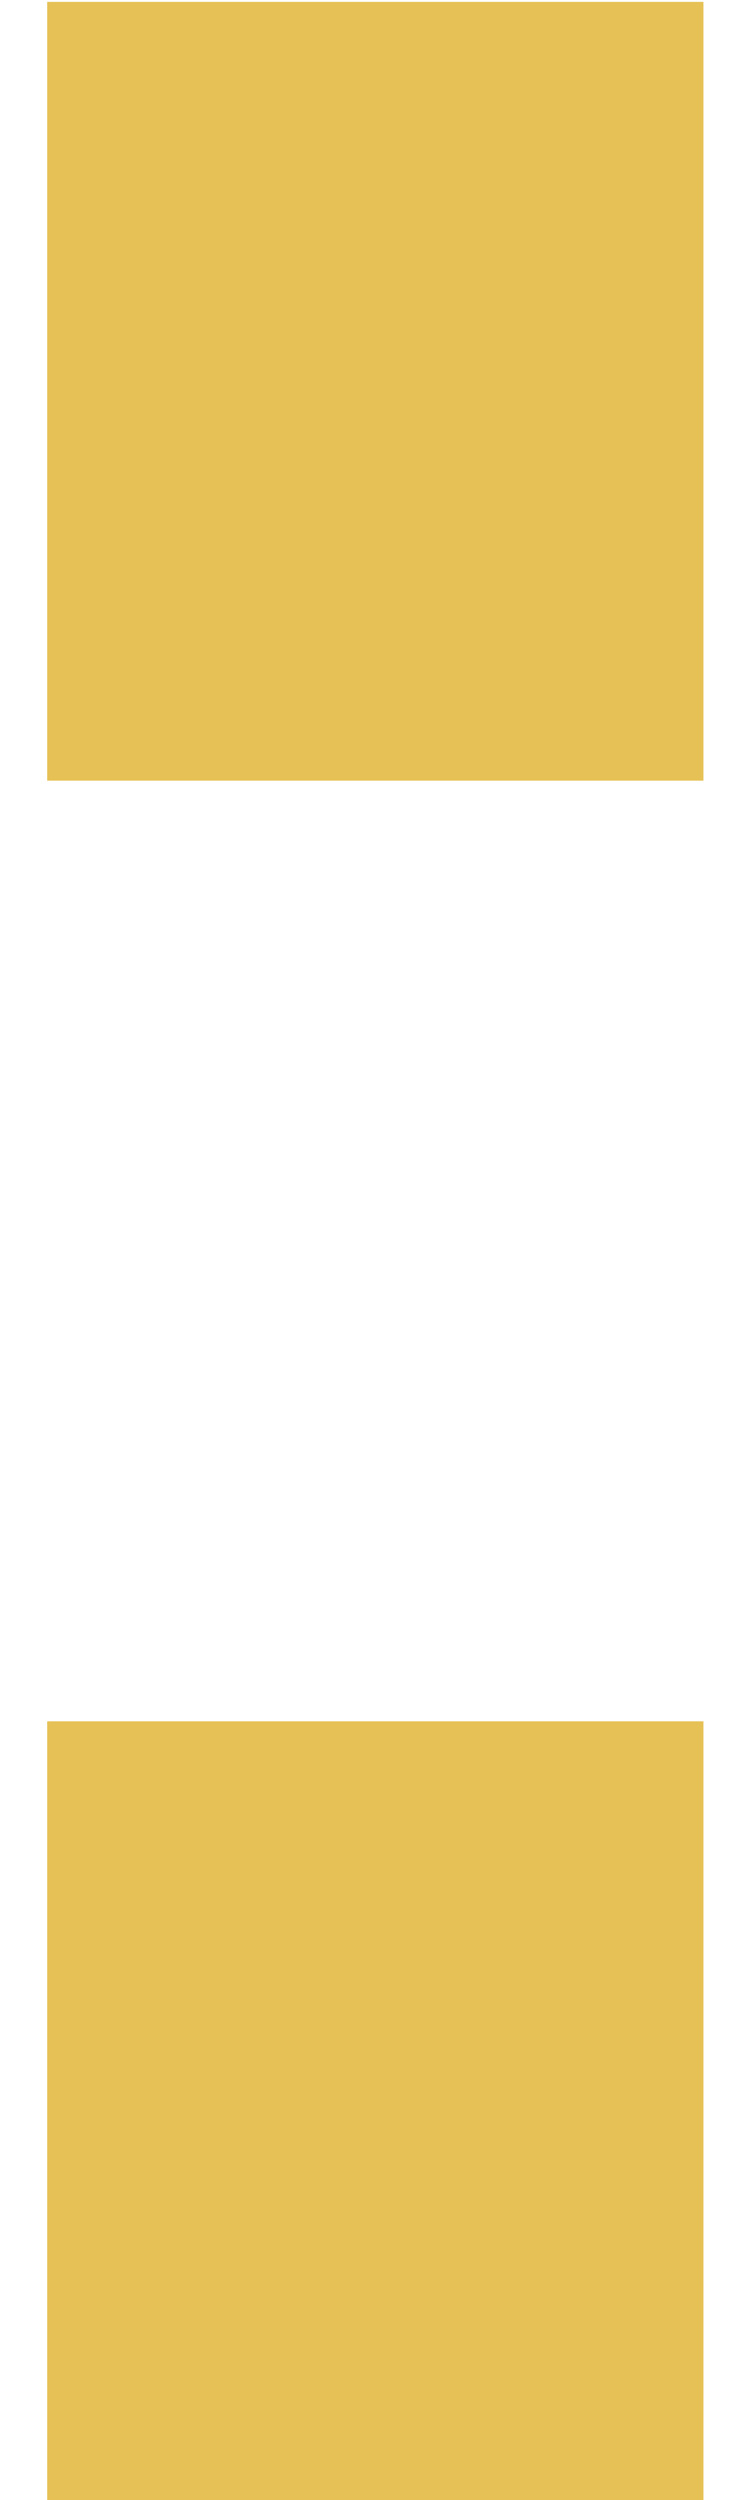 <svg width="12" height="40" viewBox="0 0 12 40" fill="none" xmlns="http://www.w3.org/2000/svg">
<path d="M11.255 40H0.755V27.54H11.255V40ZM11.255 12.49H0.755V0.03H11.255V12.49Z" fill="#E6C156"/>
</svg>
